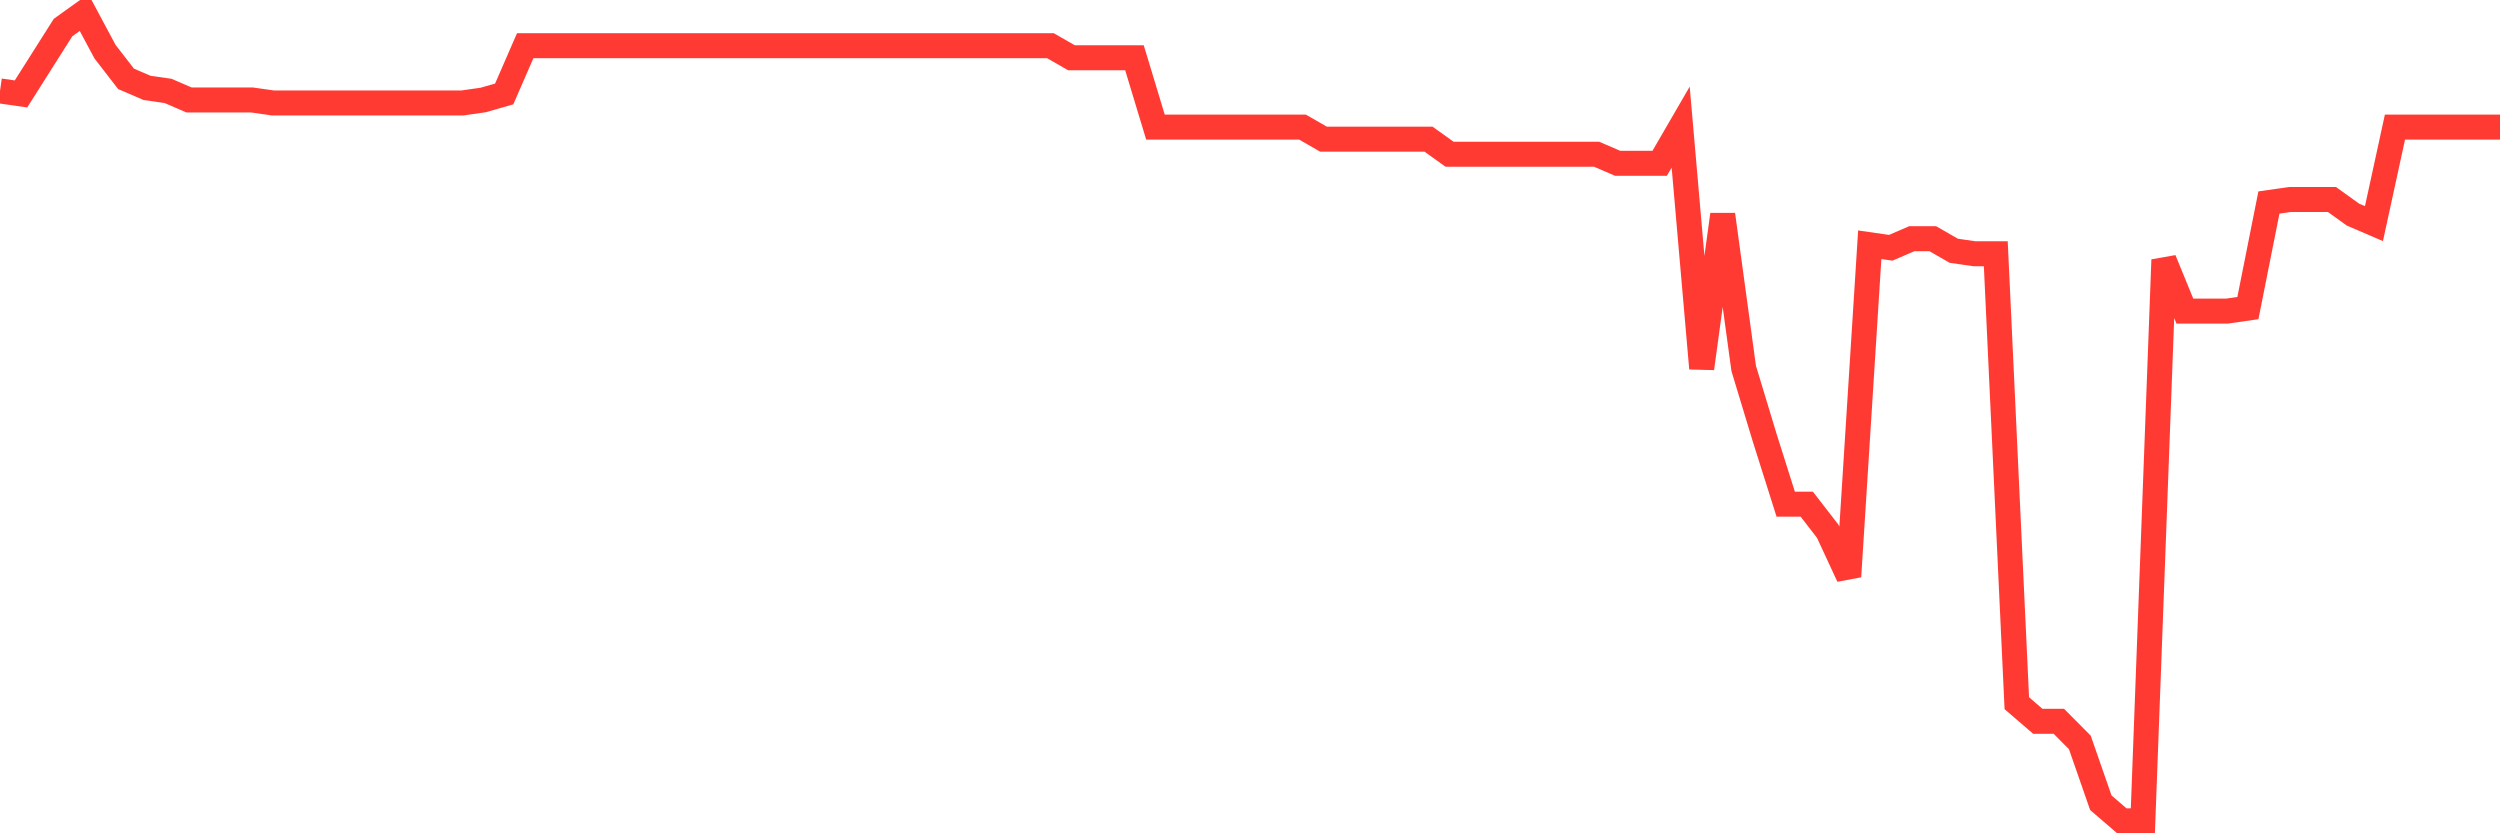 <svg
  xmlns="http://www.w3.org/2000/svg"
  xmlns:xlink="http://www.w3.org/1999/xlink"
  width="120"
  height="40"
  viewBox="0 0 120 40"
  preserveAspectRatio="none"
>
  <polyline
    points="0,4.364 1.008,4.509 2.017,2.916 3.025,1.324 4.034,0.6 5.042,2.482 6.05,3.785 7.059,4.219 8.067,4.364 9.076,4.799 10.084,4.799 11.092,4.799 12.101,4.799 13.109,4.943 14.118,4.943 15.126,4.943 16.134,4.943 17.143,4.943 18.151,4.943 19.16,4.943 20.168,4.943 21.176,4.943 22.185,4.943 23.193,4.799 24.202,4.509 25.21,2.193 26.218,2.193 27.227,2.193 28.235,2.193 29.244,2.193 30.252,2.193 31.261,2.193 32.269,2.193 33.277,2.193 34.286,2.193 35.294,2.193 36.303,2.193 37.311,2.193 38.319,2.193 39.328,2.193 40.336,2.193 41.345,2.193 42.353,2.193 43.361,2.193 44.37,2.193 45.378,2.193 46.387,2.193 47.395,2.193 48.403,2.193 49.412,2.193 50.42,2.193 51.429,2.772 52.437,2.772 53.445,2.772 54.454,2.772 55.462,6.101 56.471,6.101 57.479,6.101 58.487,6.101 59.496,6.101 60.504,6.101 61.513,6.101 62.521,6.101 63.529,6.681 64.538,6.681 65.546,6.681 66.555,6.681 67.563,6.681 68.571,6.681 69.58,7.404 70.588,7.404 71.597,7.404 72.605,7.404 73.613,7.404 74.622,7.404 75.63,7.404 76.639,7.404 77.647,7.839 78.655,7.839 79.664,7.839 80.672,6.101 81.681,17.684 82.689,10.3 83.697,17.684 84.706,21.013 85.714,24.199 86.723,24.199 87.731,25.501 88.739,27.673 89.748,11.748 90.756,11.893 91.765,11.458 92.773,11.458 93.782,12.037 94.79,12.182 95.798,12.182 96.807,33.754 97.815,34.622 98.824,34.622 99.832,35.636 100.84,38.531 101.849,39.4 102.857,39.4 103.866,12.472 104.874,14.933 105.882,14.933 106.891,14.933 107.899,14.788 108.908,9.721 109.916,9.576 110.924,9.576 111.933,9.576 112.941,10.3 113.95,10.734 114.958,6.101 115.966,6.101 116.975,6.101 117.983,6.101 118.992,6.101 120,6.101"
    fill="none"
    stroke="#ff3a33"
    stroke-width="1.2"
  >
  </polyline>
</svg>